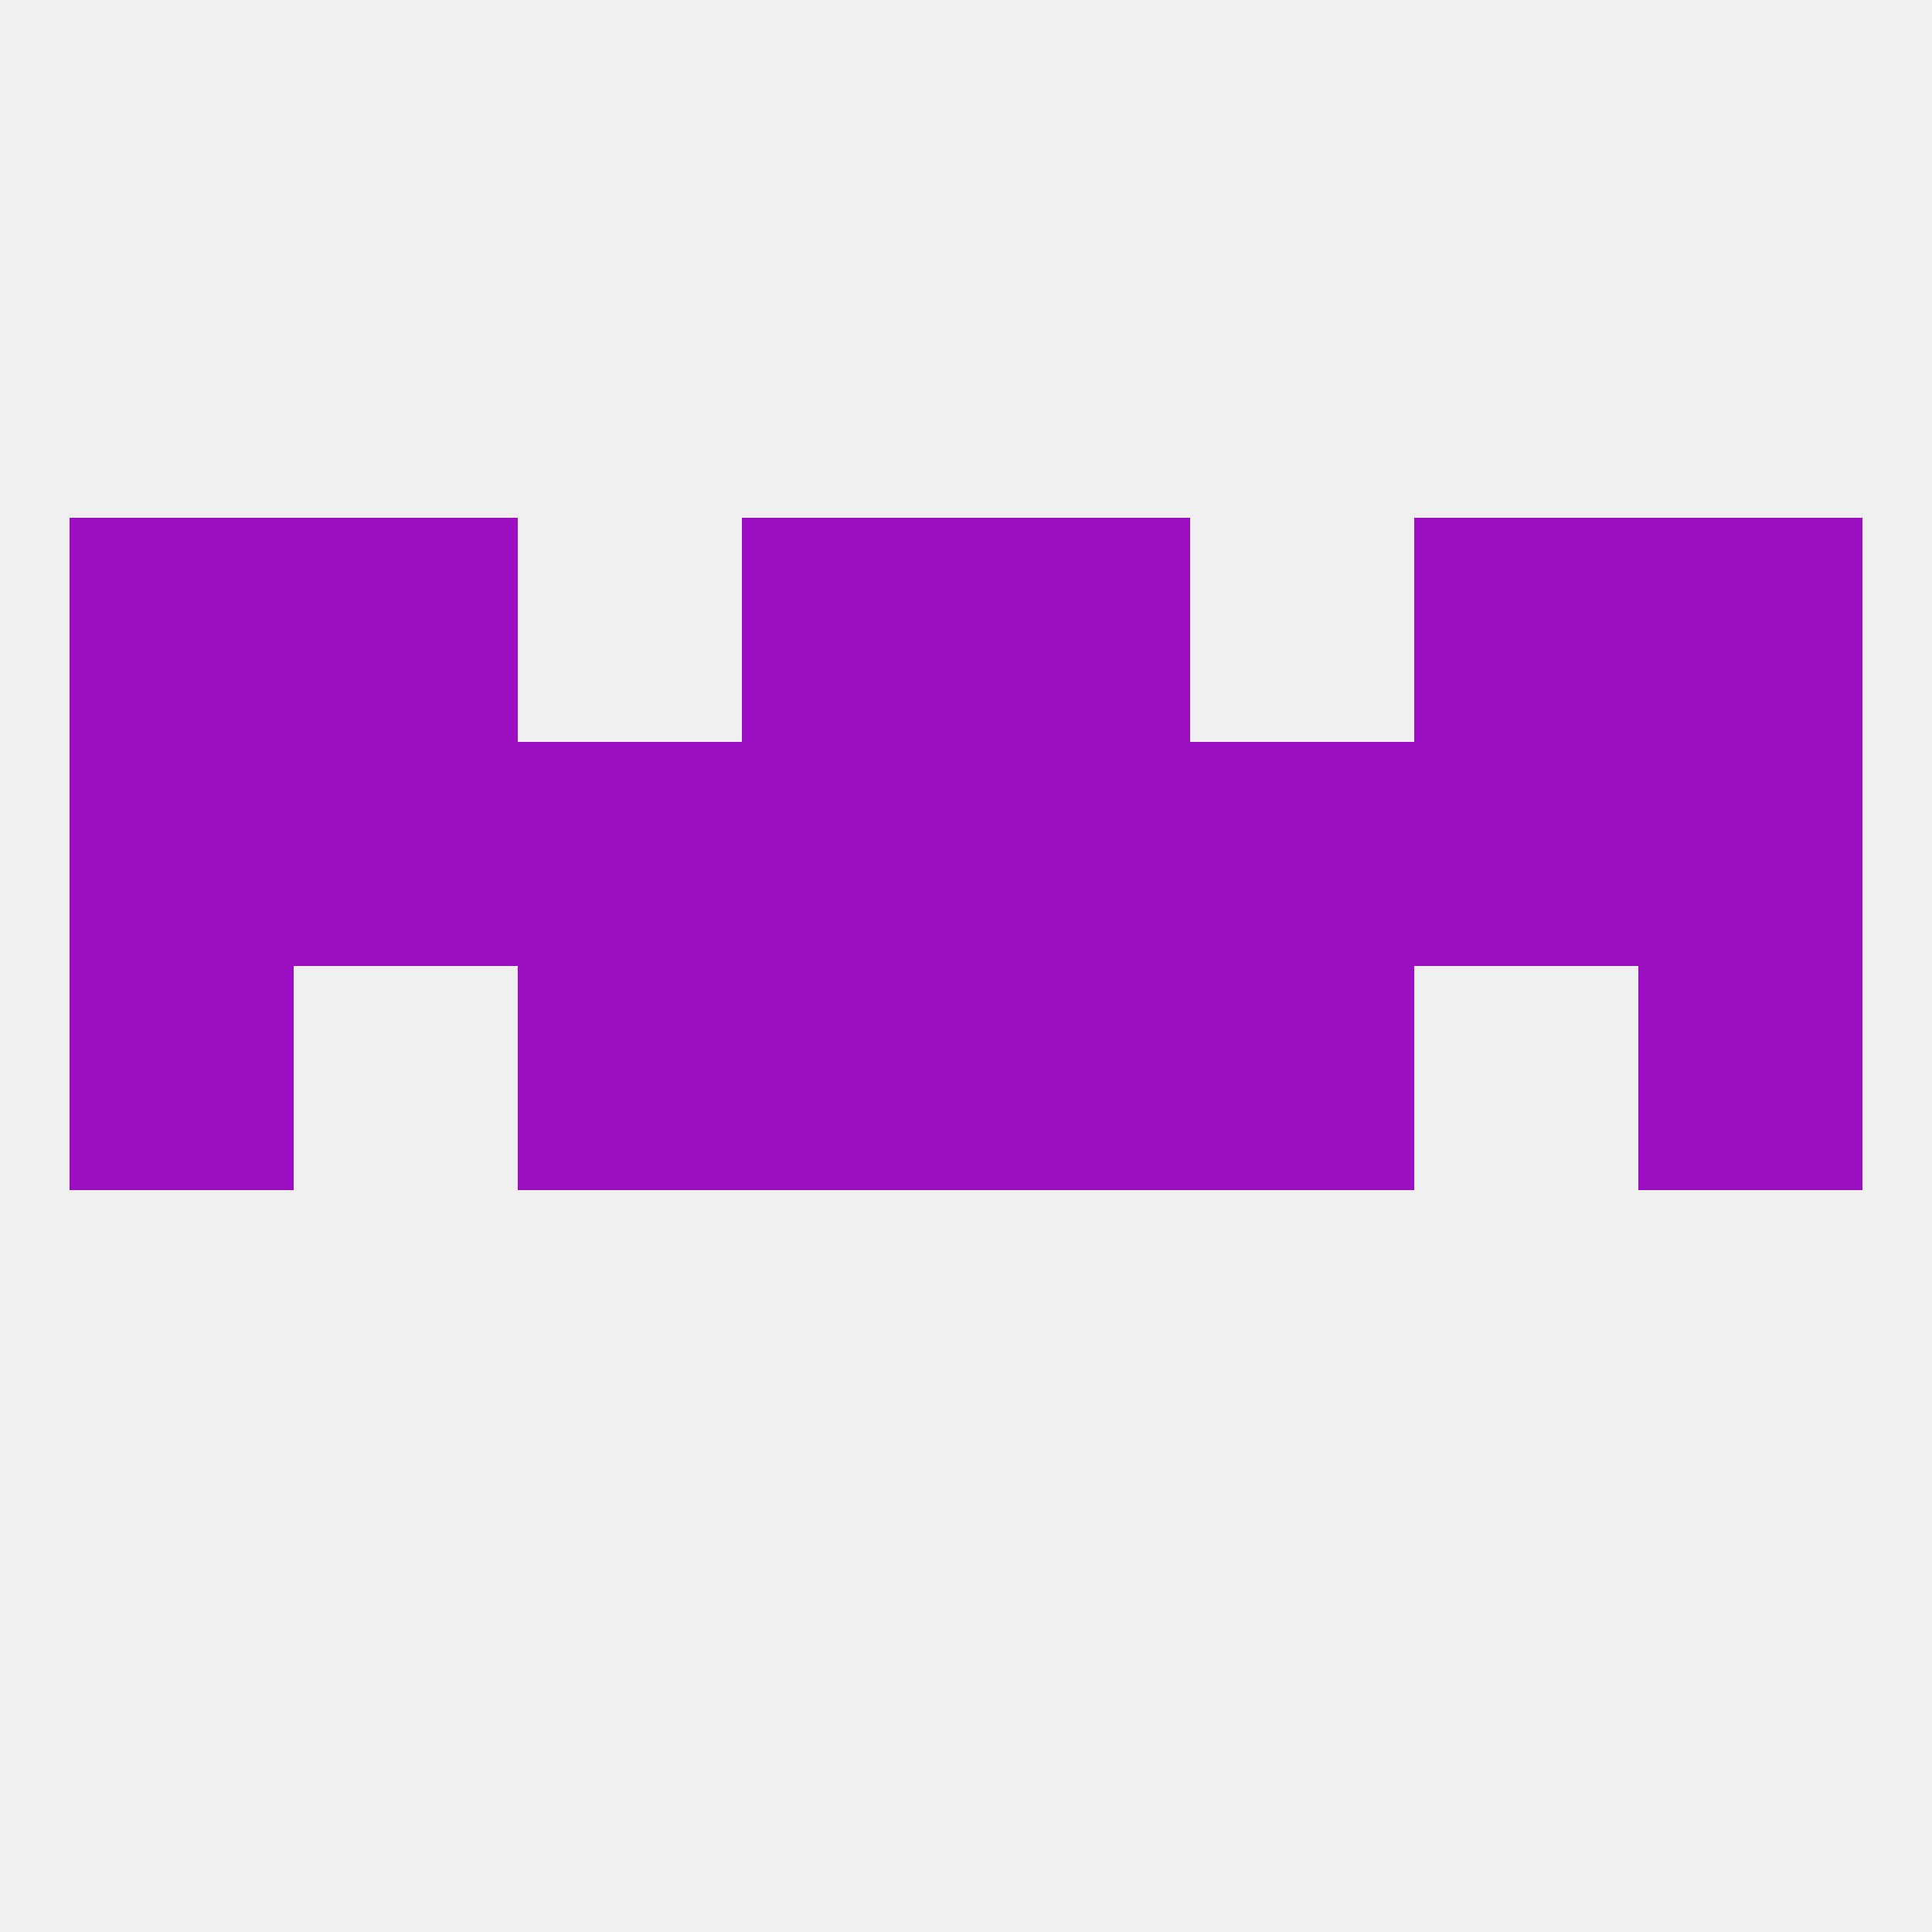 
<!--   <?xml version="1.0"?> -->
<svg version="1.1" baseprofile="full" xmlns="http://www.w3.org/2000/svg" xmlns:xlink="http://www.w3.org/1999/xlink" xmlns:ev="http://www.w3.org/2001/xml-events" width="250" height="250" viewBox="0 0 250 250" >
	<rect width="100%" height="100%" fill="rgba(240,240,240,255)"/>

	<rect x="154" y="125" width="29" height="29" fill="rgba(155,14,194,255)"/>
	<rect x="9" y="125" width="29" height="29" fill="rgba(155,14,194,255)"/>
	<rect x="212" y="125" width="29" height="29" fill="rgba(155,14,194,255)"/>
	<rect x="96" y="125" width="29" height="29" fill="rgba(155,14,194,255)"/>
	<rect x="125" y="125" width="29" height="29" fill="rgba(155,14,194,255)"/>
	<rect x="67" y="125" width="29" height="29" fill="rgba(155,14,194,255)"/>
	<rect x="38" y="96" width="29" height="29" fill="rgba(155,14,194,255)"/>
	<rect x="67" y="96" width="29" height="29" fill="rgba(155,14,194,255)"/>
	<rect x="154" y="96" width="29" height="29" fill="rgba(155,14,194,255)"/>
	<rect x="125" y="96" width="29" height="29" fill="rgba(155,14,194,255)"/>
	<rect x="183" y="96" width="29" height="29" fill="rgba(155,14,194,255)"/>
	<rect x="9" y="96" width="29" height="29" fill="rgba(155,14,194,255)"/>
	<rect x="212" y="96" width="29" height="29" fill="rgba(155,14,194,255)"/>
	<rect x="96" y="96" width="29" height="29" fill="rgba(155,14,194,255)"/>
	<rect x="212" y="67" width="29" height="29" fill="rgba(155,14,194,255)"/>
	<rect x="96" y="67" width="29" height="29" fill="rgba(155,14,194,255)"/>
	<rect x="125" y="67" width="29" height="29" fill="rgba(155,14,194,255)"/>
	<rect x="38" y="67" width="29" height="29" fill="rgba(155,14,194,255)"/>
	<rect x="183" y="67" width="29" height="29" fill="rgba(155,14,194,255)"/>
	<rect x="9" y="67" width="29" height="29" fill="rgba(155,14,194,255)"/>
</svg>